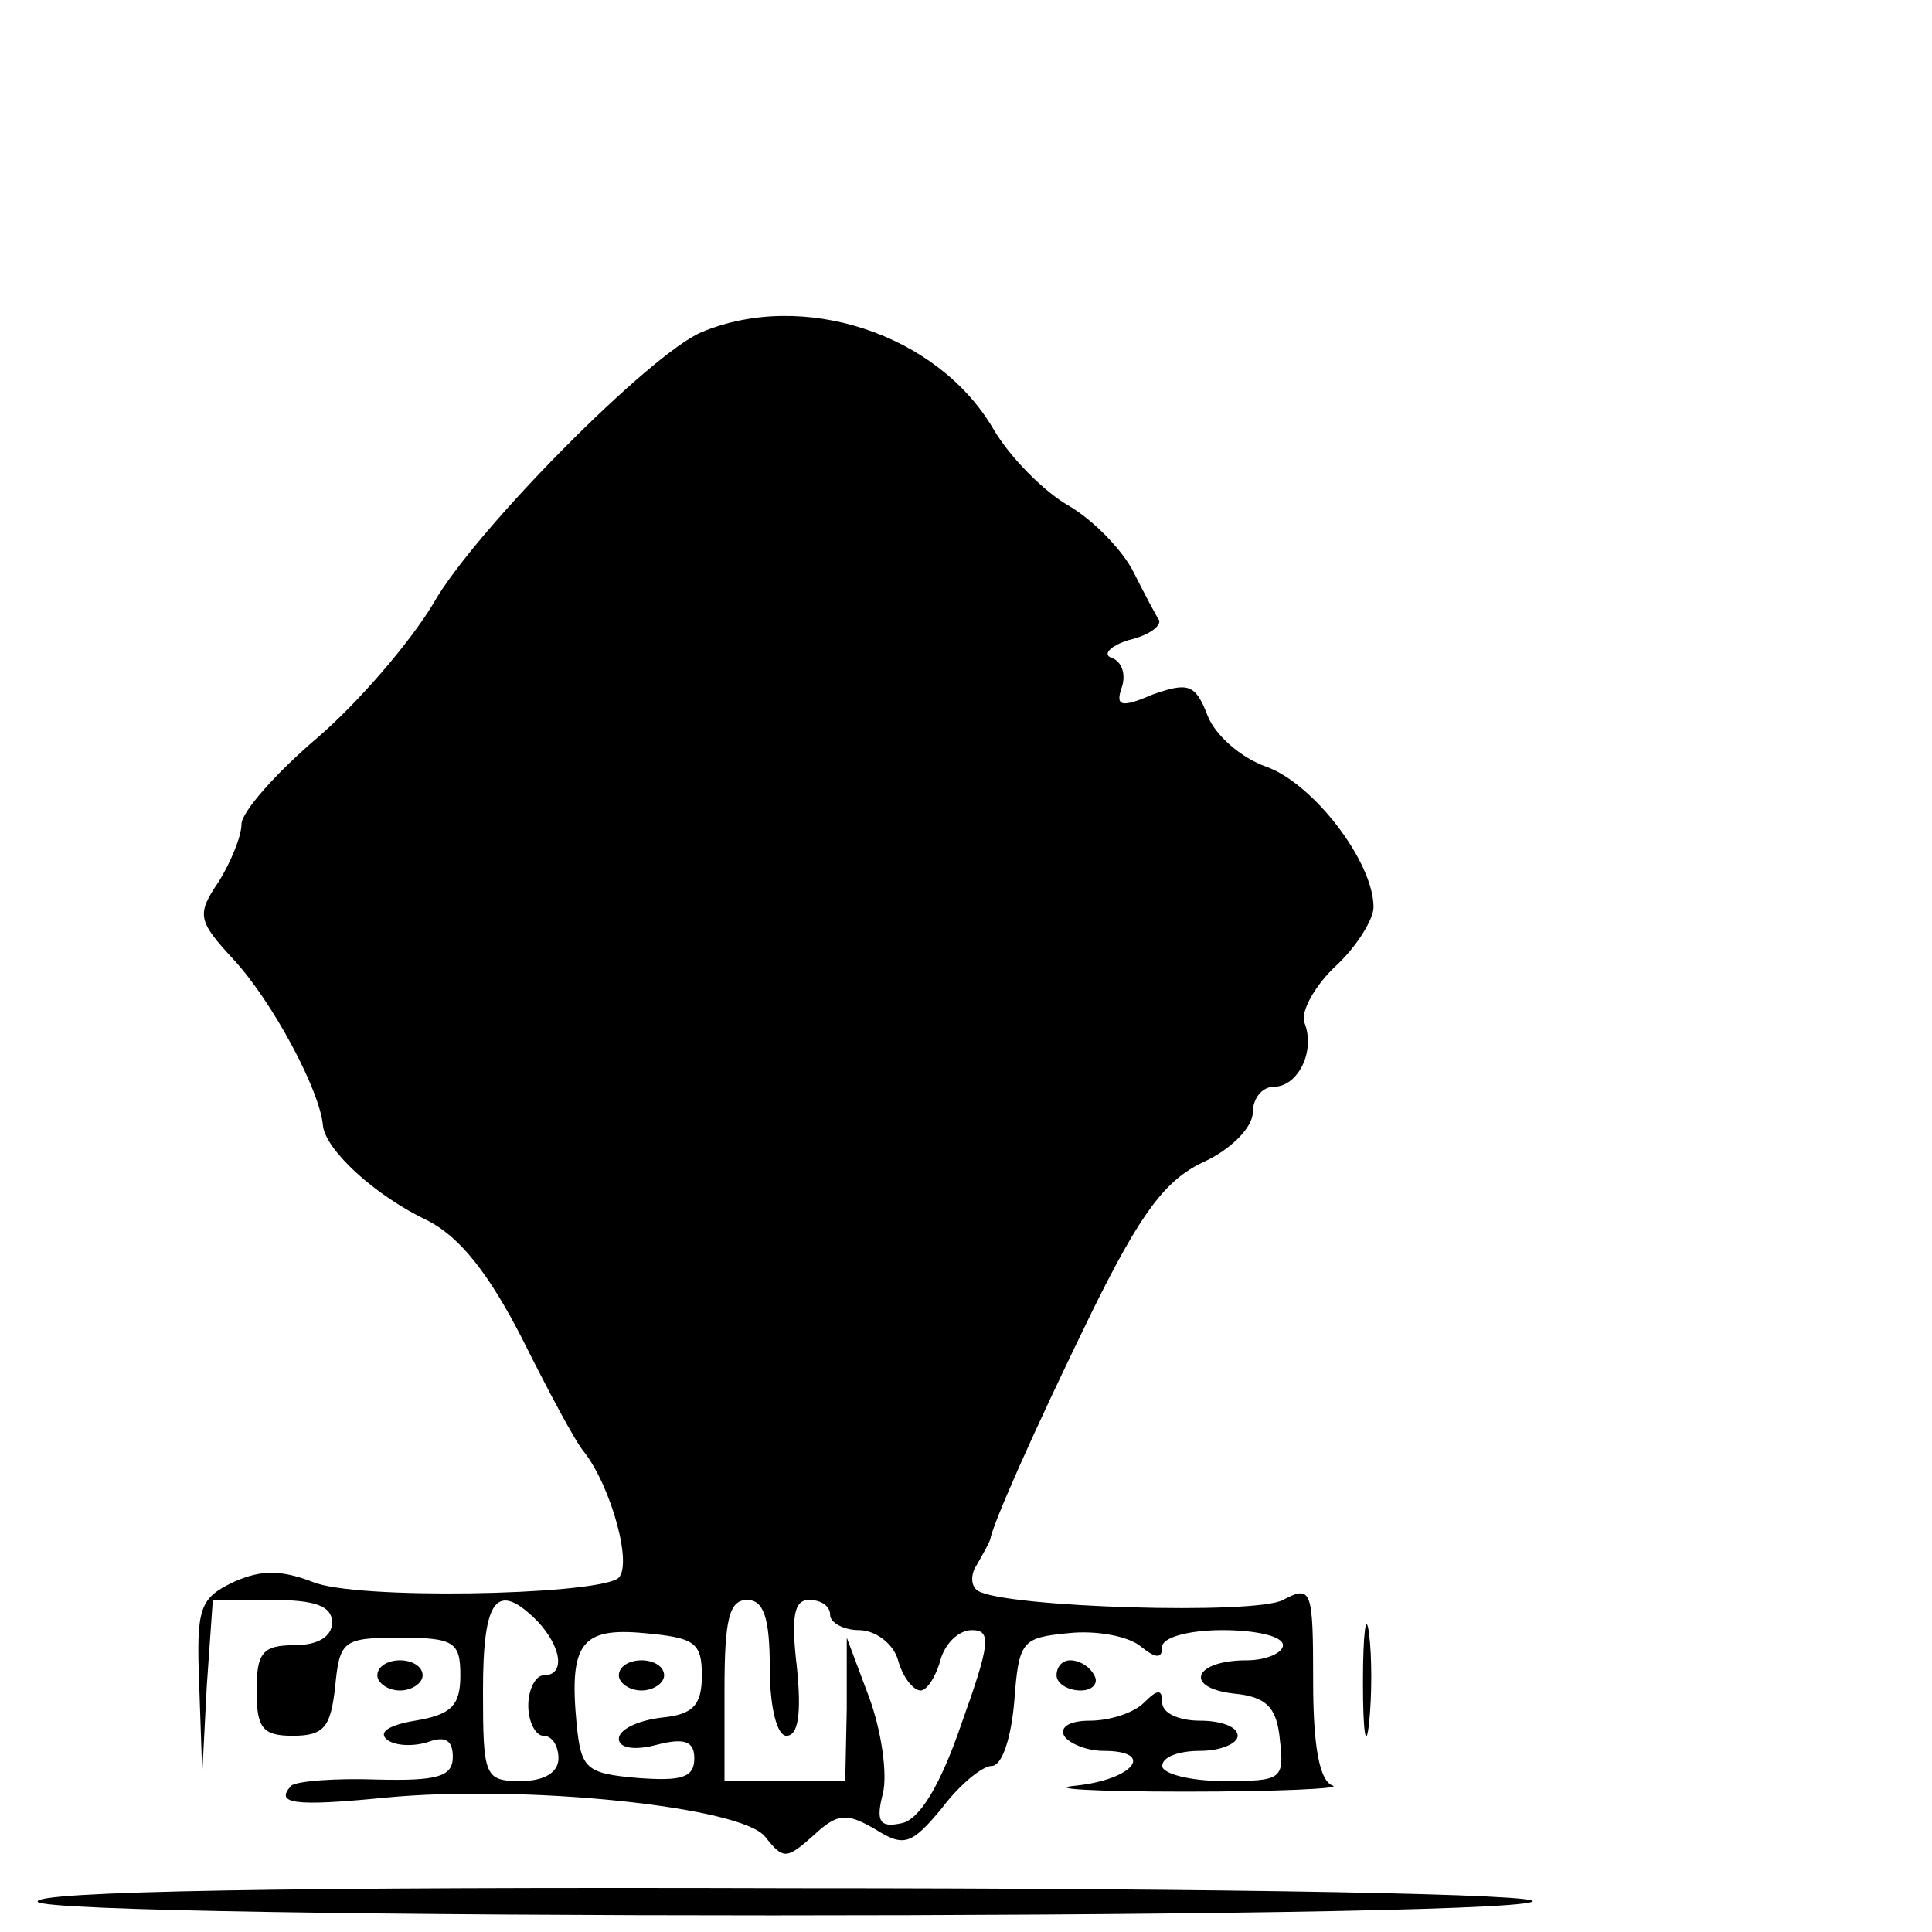 <?xml version="1.0" standalone="no"?>
<!DOCTYPE svg PUBLIC "-//W3C//DTD SVG 20010904//EN"
 "http://www.w3.org/TR/2001/REC-SVG-20010904/DTD/svg10.dtd">
<svg version="1.0" xmlns="http://www.w3.org/2000/svg"
 width="128pt" height="128pt" viewBox="0 0 128 128"
 preserveAspectRatio="xMidYMid meet">

<g transform="translate(0,128) scale(0.1,-0.1)"
fill="#000000" stroke="none">
<path d="M465 1060 c-34 -14 -151 -132 -178 -180 -15 -25 -49 -65 -77 -89 -27
-23 -50 -49 -50 -57 0 -8 -7 -25 -15 -38 -15 -22 -14 -26 10 -52 25 -27 57
-86 59 -110 2 -16 34 -46 70 -63 21 -11 40 -35 62 -78 17 -34 35 -68 41 -75
18 -23 33 -77 22 -84 -19 -11 -174 -14 -202 -2 -21 8 -34 8 -52 0 -23 -11 -25
-17 -23 -69 l2 -58 3 58 4 57 39 0 c29 0 40 -4 40 -15 0 -9 -9 -15 -25 -15
-21 0 -25 -5 -25 -30 0 -25 4 -30 24 -30 21 0 25 6 28 32 3 31 5 33 43 33 36
0 40 -3 40 -25 0 -20 -6 -26 -30 -30 -18 -3 -25 -8 -18 -13 6 -4 18 -4 27 -1
11 4 16 1 16 -10 0 -13 -10 -16 -50 -15 -28 1 -53 -1 -57 -4 -11 -12 1 -14 62
-8 93 9 237 -6 252 -26 12 -15 14 -15 32 1 16 15 22 15 41 4 19 -12 24 -10 44
14 12 16 27 28 33 28 7 0 13 19 15 43 3 40 5 42 36 45 18 2 40 -2 48 -9 10 -8
14 -8 14 0 0 6 17 11 40 11 22 0 40 -4 40 -10 0 -5 -11 -10 -24 -10 -35 0 -42
-18 -9 -22 22 -2 29 -9 31 -31 3 -26 1 -27 -37 -27 -23 0 -41 5 -41 10 0 6 11
10 25 10 14 0 25 5 25 10 0 6 -11 10 -25 10 -14 0 -25 5 -25 12 0 9 -3 9 -12
0 -7 -7 -23 -12 -36 -12 -13 0 -20 -4 -17 -10 3 -5 15 -10 26 -10 35 0 20 -19
-18 -23 -21 -2 12 -4 72 -4 61 0 104 2 98 4 -9 3 -13 27 -13 69 0 61 -1 64
-20 54 -18 -10 -184 -5 -202 6 -5 3 -5 11 -1 17 4 7 8 14 9 17 2 11 28 70 67
150 33 67 49 88 74 100 18 8 33 23 33 33 0 9 6 17 14 17 16 0 28 24 20 43 -2
7 7 24 21 37 14 13 25 31 25 39 0 30 -40 82 -71 93 -17 6 -34 21 -39 34 -8 21
-13 22 -36 14 -21 -9 -25 -8 -21 4 3 8 1 17 -6 20 -7 2 -2 8 11 12 13 3 21 9
20 13 -2 3 -10 18 -17 32 -7 14 -26 34 -43 44 -16 9 -39 32 -50 51 -37 63
-126 92 -193 64z m-109 -854 c16 -17 19 -36 4 -36 -5 0 -10 -9 -10 -20 0 -11
5 -20 10 -20 6 0 10 -7 10 -15 0 -9 -9 -15 -25 -15 -24 0 -25 3 -25 60 0 61 9
73 36 46z m154 -31 c0 -27 5 -45 11 -45 8 0 10 15 7 45 -4 34 -2 45 8 45 8 0
14 -4 14 -10 0 -5 9 -10 19 -10 11 0 23 -9 26 -20 3 -11 10 -20 15 -20 4 0 10
9 13 20 3 11 12 20 21 20 13 0 12 -9 -7 -62 -14 -41 -28 -64 -40 -66 -14 -3
-17 1 -12 20 3 13 -1 41 -9 63 l-15 40 0 -47 -1 -48 -40 0 -40 0 0 60 c0 47 3
60 15 60 11 0 15 -12 15 -45z m-45 -5 c0 -20 -6 -26 -27 -28 -16 -2 -28 -8
-28 -14 0 -6 10 -8 25 -4 19 5 25 2 25 -9 0 -13 -9 -15 -37 -13 -35 3 -38 6
-41 36 -5 53 3 64 45 60 33 -3 38 -6 38 -28z"/>
<path d="M410 170 c0 -5 7 -10 15 -10 8 0 15 5 15 10 0 6 -7 10 -15 10 -8 0
-15 -4 -15 -10z"/>
<path d="M903 165 c0 -33 2 -45 4 -27 2 18 2 45 0 60 -2 15 -4 0 -4 -33z"/>
<path d="M250 170 c0 -5 7 -10 15 -10 8 0 15 5 15 10 0 6 -7 10 -15 10 -8 0
-15 -4 -15 -10z"/>
<path d="M700 170 c0 -5 7 -10 16 -10 8 0 12 5 9 10 -3 6 -10 10 -16 10 -5 0
-9 -4 -9 -10z"/>
<path d="M25 20 c8 -12 961 -12 990 0 12 5 -195 9 -488 9 -336 1 -506 -2 -502
-9z"/>
</g>
</svg>
